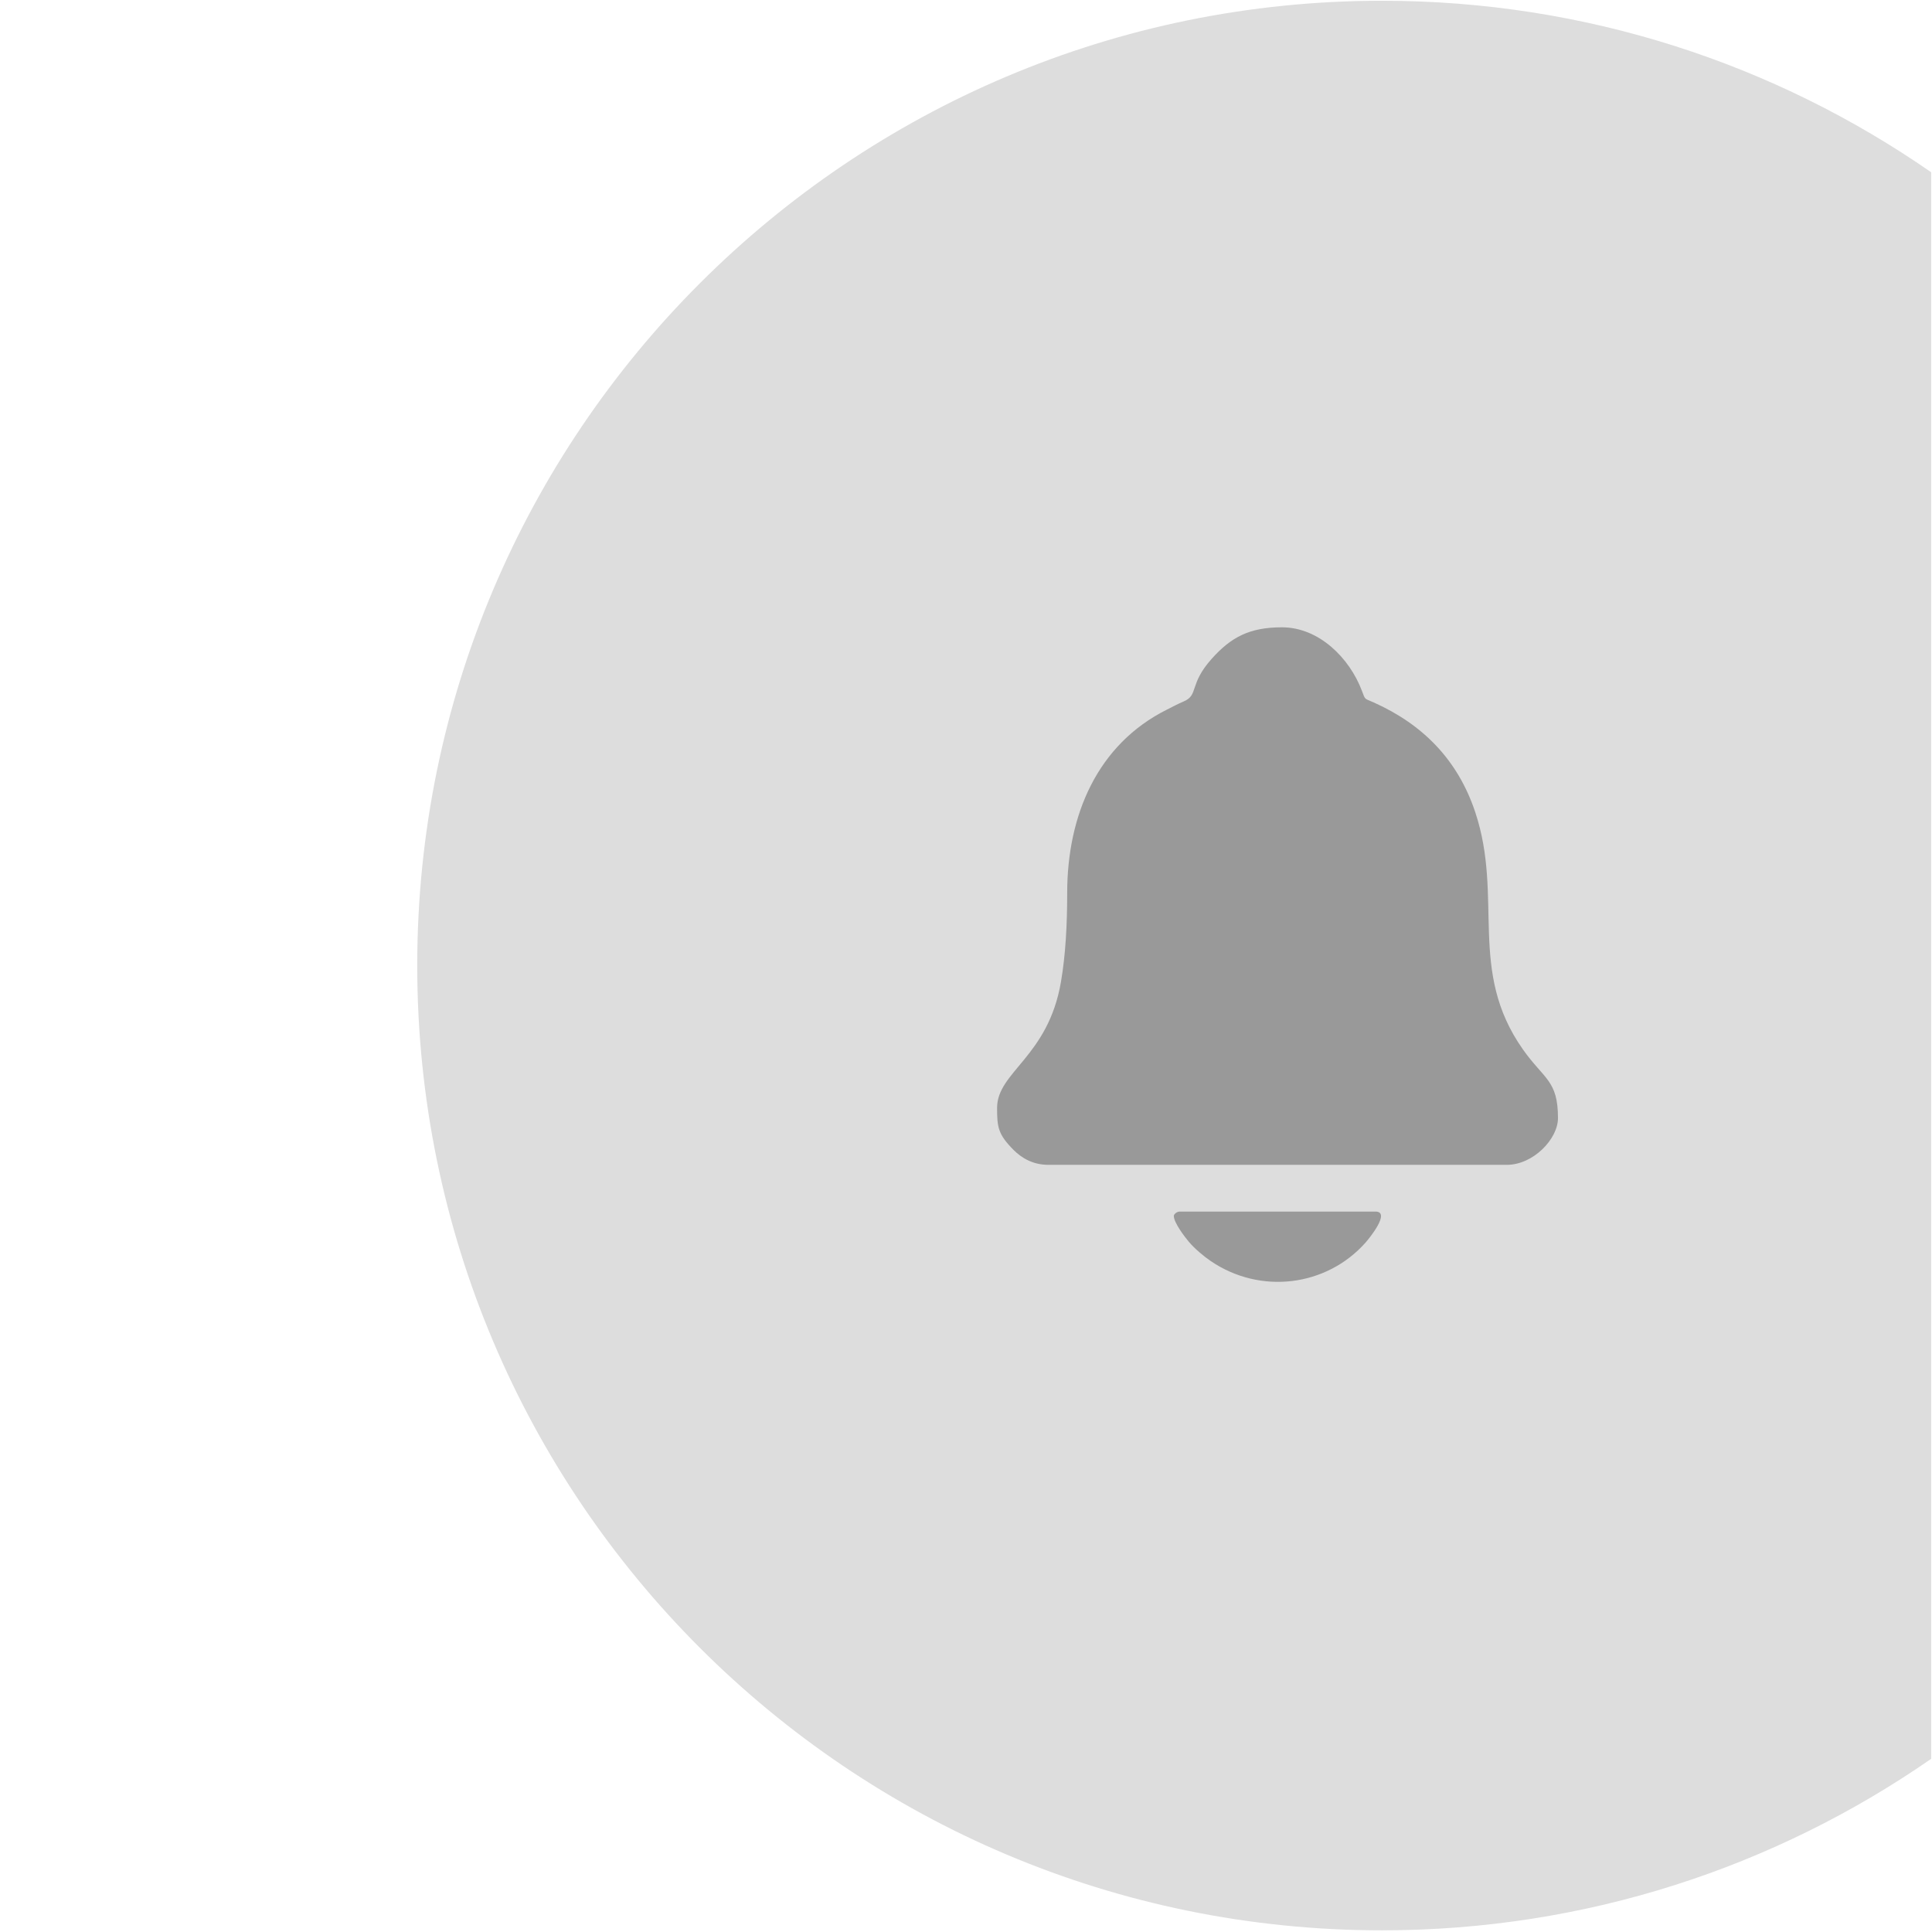 <?xml version="1.0" encoding="UTF-8"?>
<!DOCTYPE svg PUBLIC "-//W3C//DTD SVG 1.1//EN" "http://www.w3.org/Graphics/SVG/1.1/DTD/svg11.dtd">
<!-- Creator: CorelDRAW 2020 (64-Bit) -->
<svg xmlns="http://www.w3.org/2000/svg" xml:space="preserve" width="1701px" height="1701px" version="1.1" style="shape-rendering:geometricPrecision; text-rendering:geometricPrecision; image-rendering:optimizeQuality; fill-rule:evenodd; clip-rule:evenodd"
viewBox="0 0 1701 1701"
 xmlns:xlink="http://www.w3.org/1999/xlink"
 xmlns:xodm="http://www.corel.com/coreldraw/odm/2003">
 <defs>
  <style type="text/css">
   <![CDATA[
    .fil1 {fill:#999999}
    .fil0 {fill:#DDDDDD}
   ]]>
  </style>
 </defs>
 <g id="Слой_x0020_1">
  <path class="fil0" d="M1216.78 0.66c179.66,0 346.25,55.82 483.48,151l0 1396.87c-137.23,95.17 -303.82,151 -483.48,151 -469.13,0 -849.43,-380.31 -849.43,-849.44 0,-469.13 380.3,-849.43 849.43,-849.43z"/>
  <g id="_1714360220944">
   <path class="fil1" d="M877.87 975.4c0,17.03 0.87,23.29 14.45,36.99 7.04,7.11 17.15,13.17 30.56,13.17l403.81 0c23.2,0 45.01,-22.74 45.01,-41.16 0,-33.32 -12.26,-34.09 -30.86,-60.44 -48.87,-69.23 -16.89,-133.37 -41.96,-208.82 -15.28,-45.99 -45.98,-77.29 -89.67,-96.8 -8.14,-3.64 -6.95,-1.69 -10.23,-10.35 -10.8,-28.54 -37.62,-55.69 -70.34,-55.69 -28.69,0 -45.03,8.84 -62.04,27.98 -19.96,22.45 -11.06,31.63 -24.44,37.29 -5.44,2.31 -9.39,4.51 -14.7,7.16 -61.34,30.64 -87.88,93.03 -87.87,161.63 0.01,27.61 -1.38,54.1 -5.48,78.1 -11.32,66.19 -56.24,79.19 -56.24,110.94z"/>
   <path class="fil1" d="M1033.47 1070.57c0,5.94 9.79,18.7 13.24,22.77 4.92,5.82 12.82,12.55 19.14,16.86 43.8,29.85 101.97,22.58 136.41,-16.17 2.9,-3.27 22.68,-27.32 8.68,-27.32l-172.32 0c-2.49,0 -5.15,2.29 -5.15,3.86z"/>
  </g>
 </g>
</svg>
